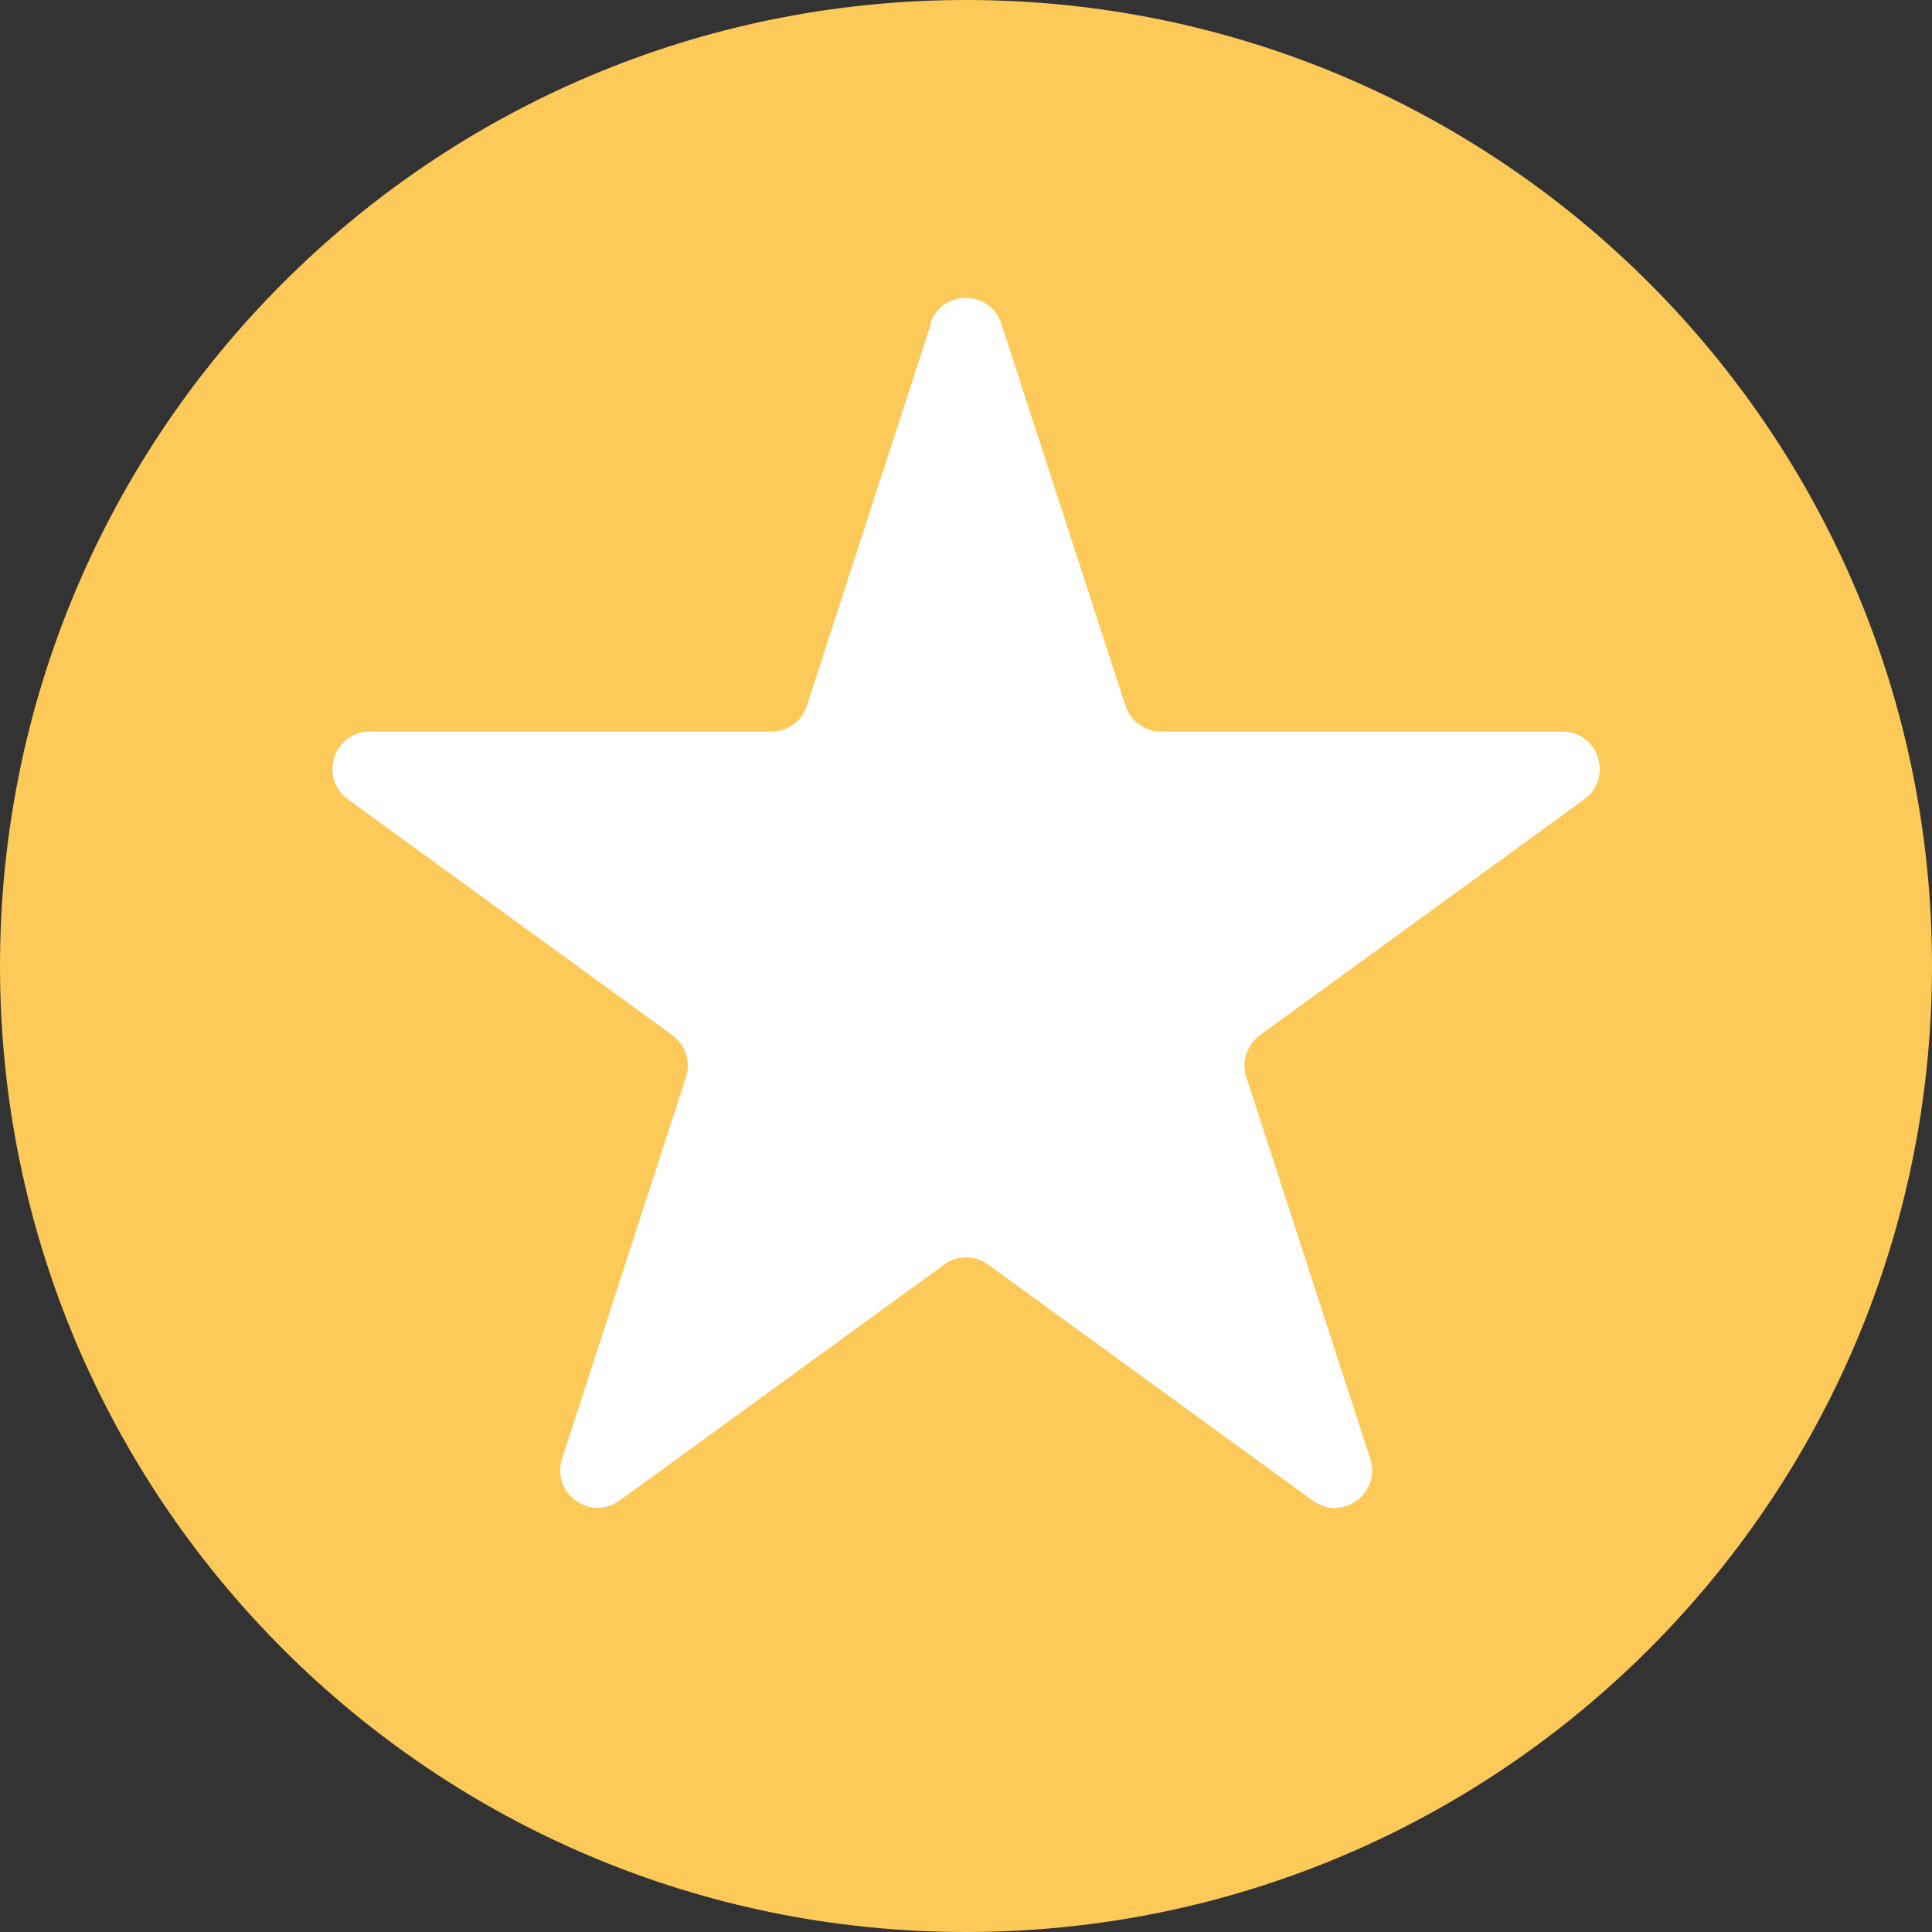 
<svg width="34" height="34" viewBox="0 0 34 34" fill="none" xmlns="http://www.w3.org/2000/svg">
<rect x="0" y="0" width="34" height="34" fill="#333333" stroke="none"/>
<path d="M17 34C26.389 34 34 26.389 34 17C34 7.611 26.389 0 17 0C7.611 0 0 7.611 0 17C0 26.389 7.611 34 17 34Z" fill="#FDC958"/>
<path d="M16.371 5.699C16.566 5.092 17.428 5.092 17.623 5.699L19.805 12.418C19.894 12.691 20.145 12.874 20.429 12.874H27.493C28.133 12.874 28.394 13.693 27.882 14.066L22.171 18.218C21.943 18.385 21.843 18.686 21.932 18.953L24.114 25.672C24.308 26.279 23.618 26.785 23.101 26.407L17.389 22.254C17.161 22.087 16.844 22.087 16.616 22.254L10.904 26.407C10.387 26.779 9.697 26.279 9.891 25.672L12.073 18.953C12.162 18.68 12.062 18.385 11.834 18.218L6.123 14.066C5.605 13.693 5.872 12.874 6.512 12.874H13.576C13.86 12.874 14.116 12.691 14.2 12.418L16.382 5.699H16.371Z" fill="white"/>
</svg>
